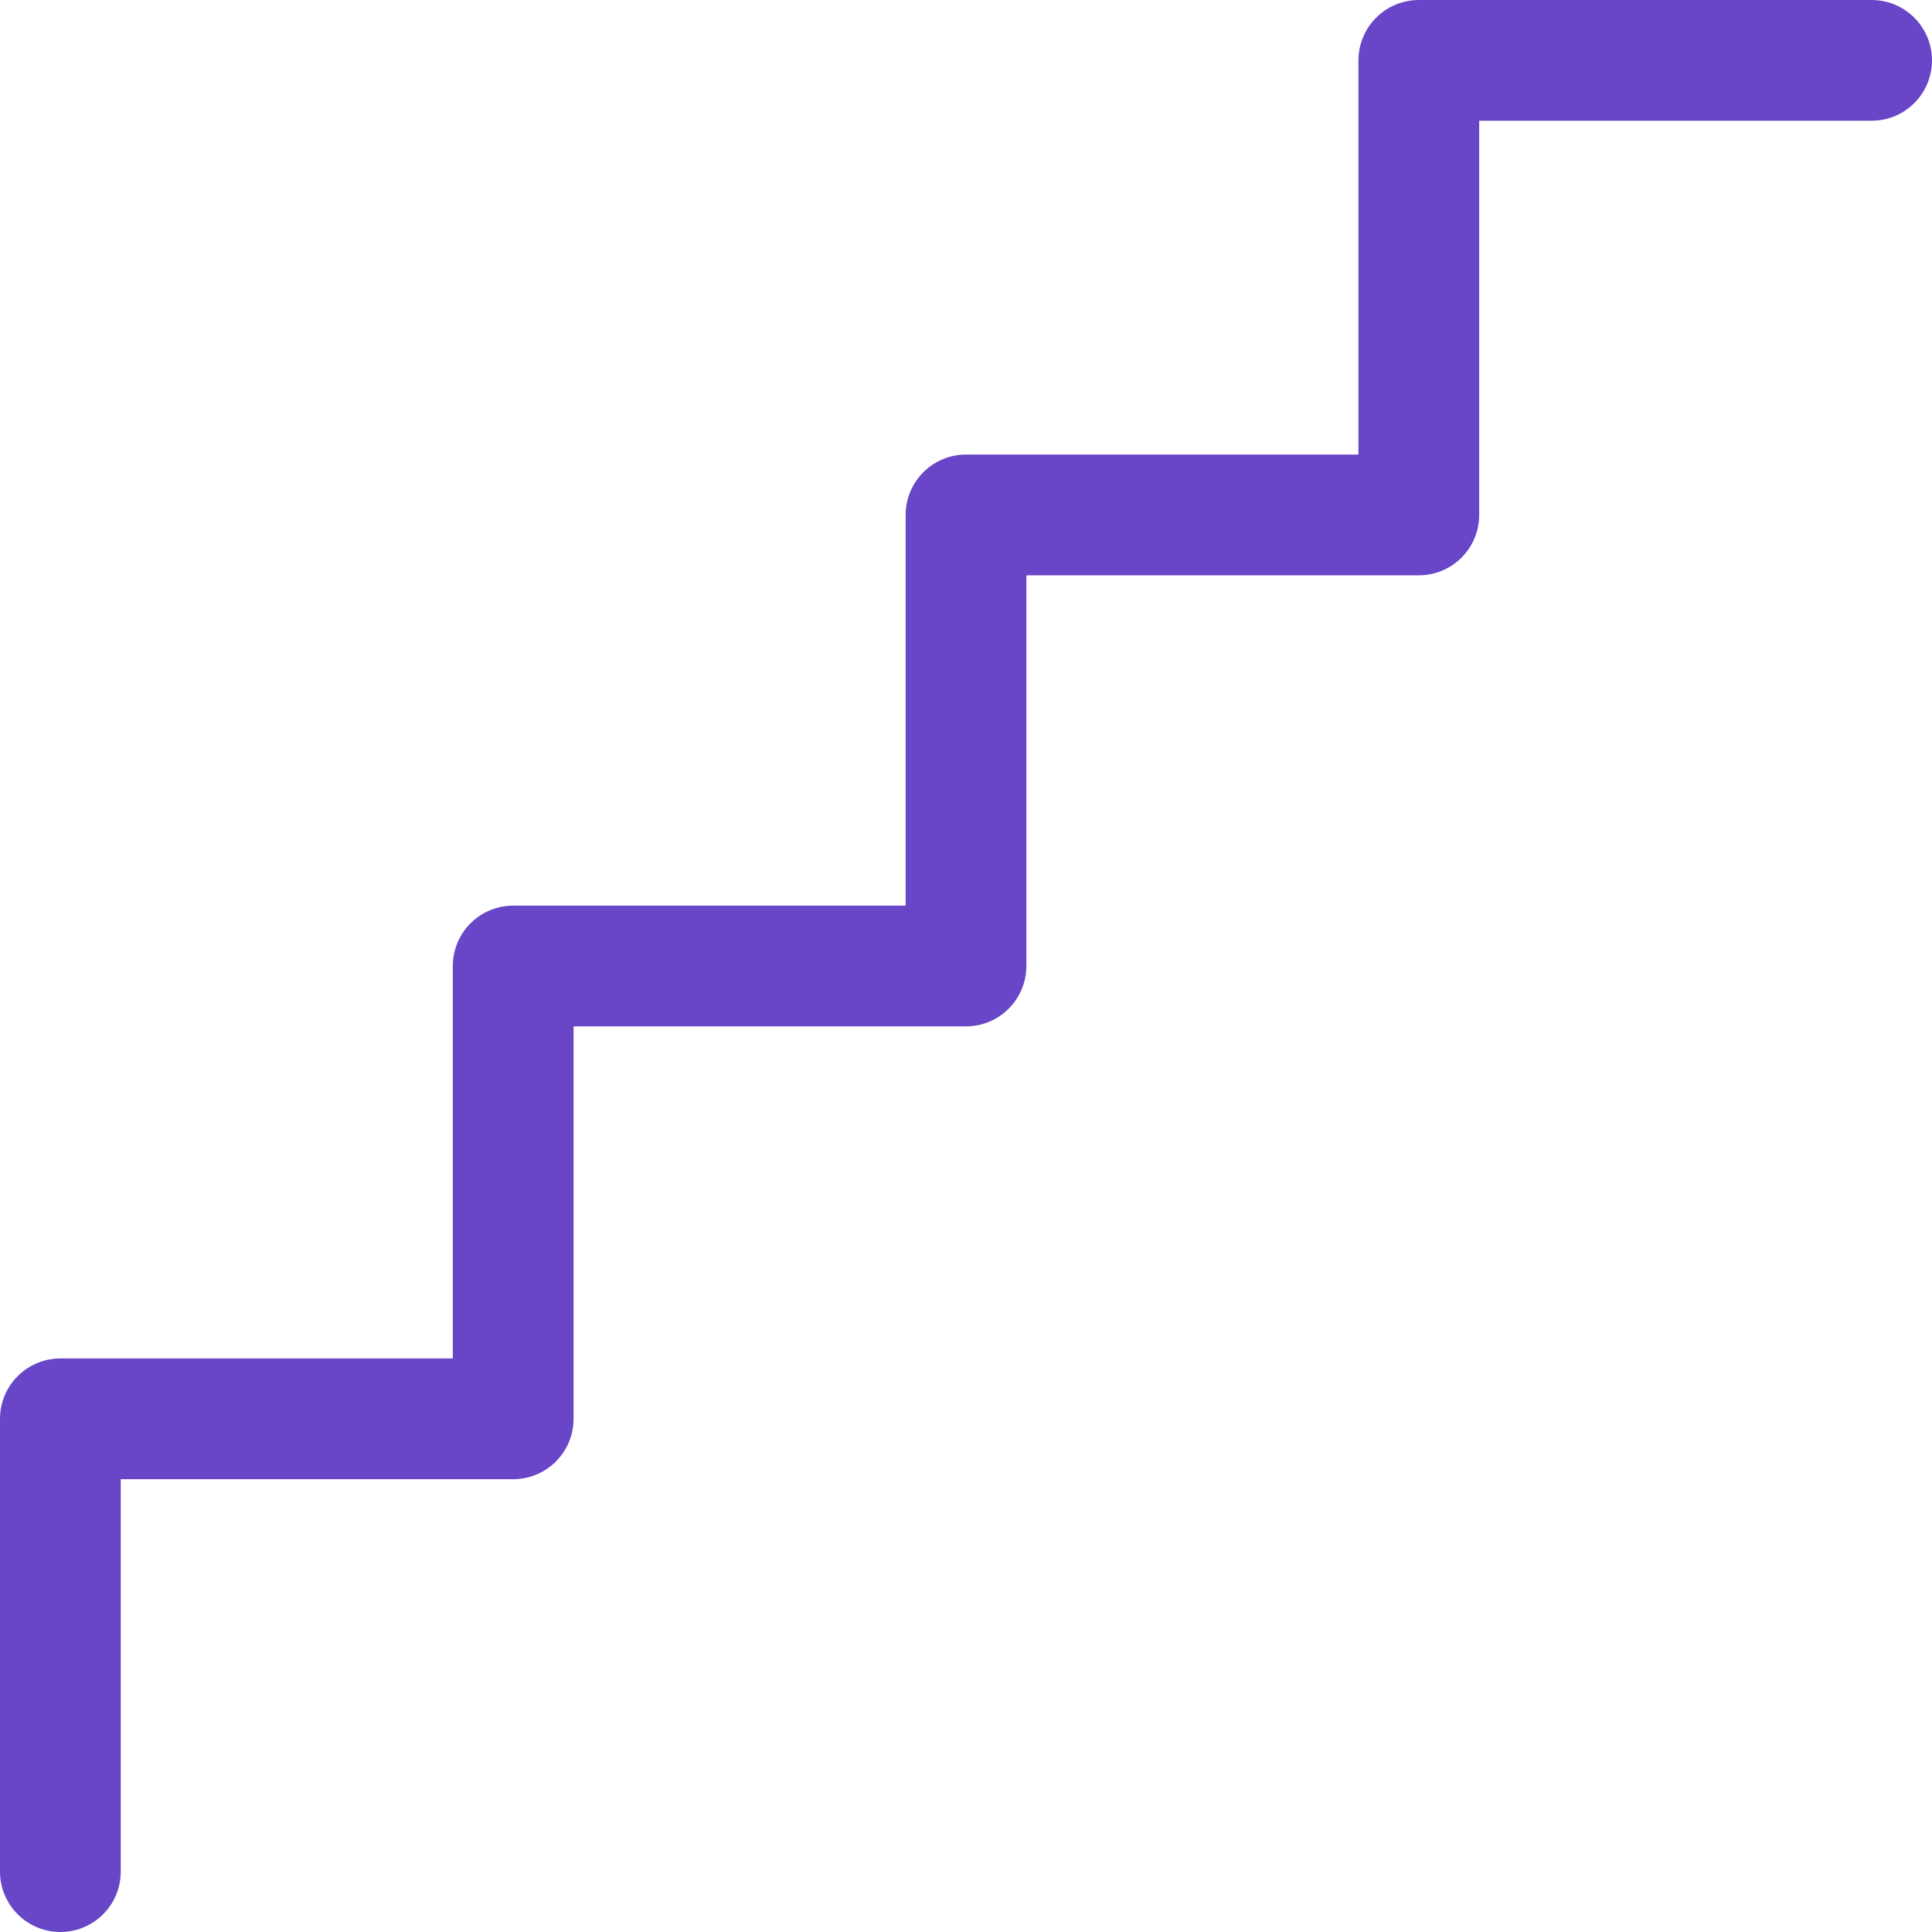 <svg xmlns="http://www.w3.org/2000/svg" width="32" height="32" viewBox="0 0 32 32" fill="none"><path d="M31 1H23.5V8.529H16V16H8.5V23.5H1V31" stroke="#6846C7" stroke-width="2" stroke-linecap="round" stroke-linejoin="round"></path></svg>